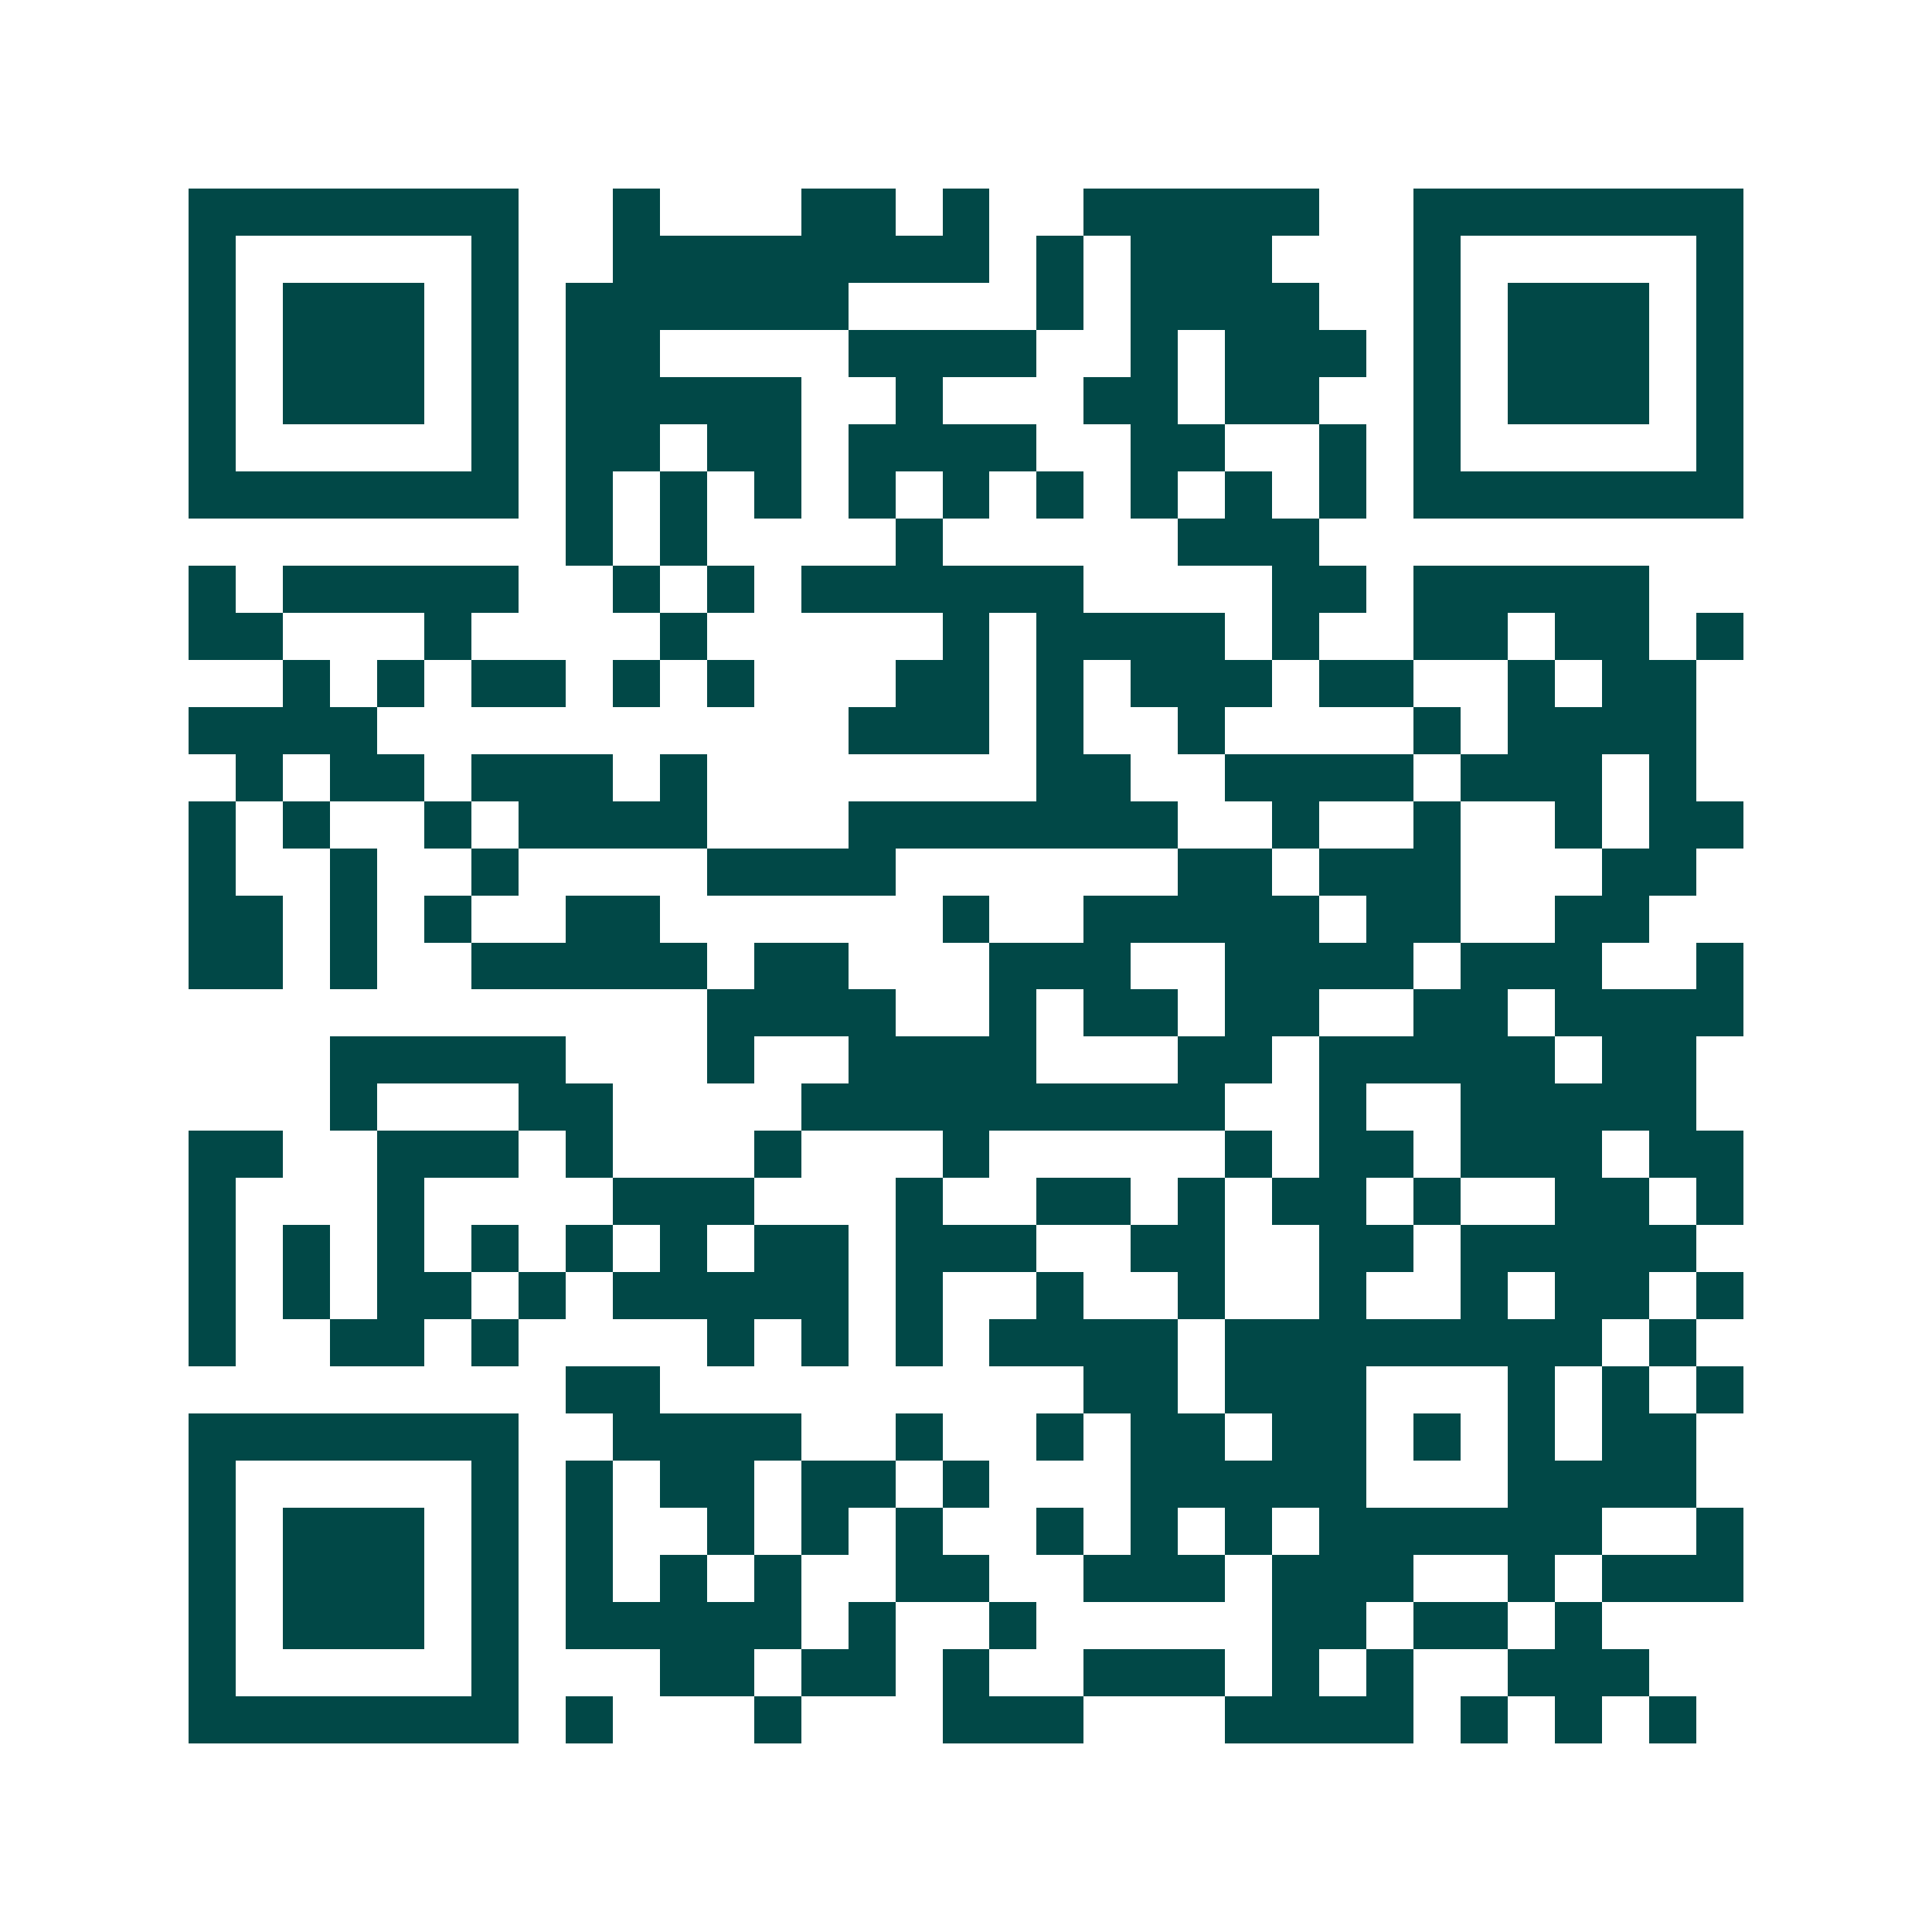 <svg xmlns="http://www.w3.org/2000/svg" width="200" height="200" viewBox="0 0 41 41" shape-rendering="crispEdges"><path fill="#ffffff" d="M0 0h41v41H0z"/><path stroke="#014847" d="M4 4.5h7m2 0h1m3 0h2m1 0h1m2 0h5m2 0h7M4 5.5h1m5 0h1m2 0h8m1 0h1m1 0h3m3 0h1m5 0h1M4 6.5h1m1 0h3m1 0h1m1 0h6m4 0h1m1 0h4m2 0h1m1 0h3m1 0h1M4 7.5h1m1 0h3m1 0h1m1 0h2m4 0h4m2 0h1m1 0h3m1 0h1m1 0h3m1 0h1M4 8.5h1m1 0h3m1 0h1m1 0h5m2 0h1m3 0h2m1 0h2m2 0h1m1 0h3m1 0h1M4 9.5h1m5 0h1m1 0h2m1 0h2m1 0h4m2 0h2m2 0h1m1 0h1m5 0h1M4 10.5h7m1 0h1m1 0h1m1 0h1m1 0h1m1 0h1m1 0h1m1 0h1m1 0h1m1 0h1m1 0h7M12 11.5h1m1 0h1m4 0h1m5 0h3M4 12.5h1m1 0h5m2 0h1m1 0h1m1 0h6m4 0h2m1 0h5M4 13.5h2m3 0h1m4 0h1m5 0h1m1 0h4m1 0h1m2 0h2m1 0h2m1 0h1M6 14.5h1m1 0h1m1 0h2m1 0h1m1 0h1m3 0h2m1 0h1m1 0h3m1 0h2m2 0h1m1 0h2M4 15.5h4m10 0h3m1 0h1m2 0h1m4 0h1m1 0h4M5 16.5h1m1 0h2m1 0h3m1 0h1m7 0h2m2 0h4m1 0h3m1 0h1M4 17.5h1m1 0h1m2 0h1m1 0h4m3 0h7m2 0h1m2 0h1m2 0h1m1 0h2M4 18.5h1m2 0h1m2 0h1m4 0h4m6 0h2m1 0h3m3 0h2M4 19.5h2m1 0h1m1 0h1m2 0h2m6 0h1m2 0h5m1 0h2m2 0h2M4 20.5h2m1 0h1m2 0h5m1 0h2m3 0h3m2 0h4m1 0h3m2 0h1M15 21.5h4m2 0h1m1 0h2m1 0h2m2 0h2m1 0h4M7 22.5h5m3 0h1m2 0h4m3 0h2m1 0h5m1 0h2M7 23.5h1m3 0h2m4 0h9m2 0h1m2 0h5M4 24.5h2m2 0h3m1 0h1m3 0h1m3 0h1m5 0h1m1 0h2m1 0h3m1 0h2M4 25.5h1m3 0h1m4 0h3m3 0h1m2 0h2m1 0h1m1 0h2m1 0h1m2 0h2m1 0h1M4 26.5h1m1 0h1m1 0h1m1 0h1m1 0h1m1 0h1m1 0h2m1 0h3m2 0h2m2 0h2m1 0h5M4 27.5h1m1 0h1m1 0h2m1 0h1m1 0h5m1 0h1m2 0h1m2 0h1m2 0h1m2 0h1m1 0h2m1 0h1M4 28.5h1m2 0h2m1 0h1m4 0h1m1 0h1m1 0h1m1 0h4m1 0h8m1 0h1M12 29.5h2m9 0h2m1 0h3m3 0h1m1 0h1m1 0h1M4 30.5h7m2 0h4m2 0h1m2 0h1m1 0h2m1 0h2m1 0h1m1 0h1m1 0h2M4 31.5h1m5 0h1m1 0h1m1 0h2m1 0h2m1 0h1m3 0h5m3 0h4M4 32.5h1m1 0h3m1 0h1m1 0h1m2 0h1m1 0h1m1 0h1m2 0h1m1 0h1m1 0h1m1 0h6m2 0h1M4 33.5h1m1 0h3m1 0h1m1 0h1m1 0h1m1 0h1m2 0h2m2 0h3m1 0h3m2 0h1m1 0h3M4 34.5h1m1 0h3m1 0h1m1 0h5m1 0h1m2 0h1m5 0h2m1 0h2m1 0h1M4 35.5h1m5 0h1m3 0h2m1 0h2m1 0h1m2 0h3m1 0h1m1 0h1m2 0h3M4 36.5h7m1 0h1m3 0h1m3 0h3m3 0h4m1 0h1m1 0h1m1 0h1"/></svg>
